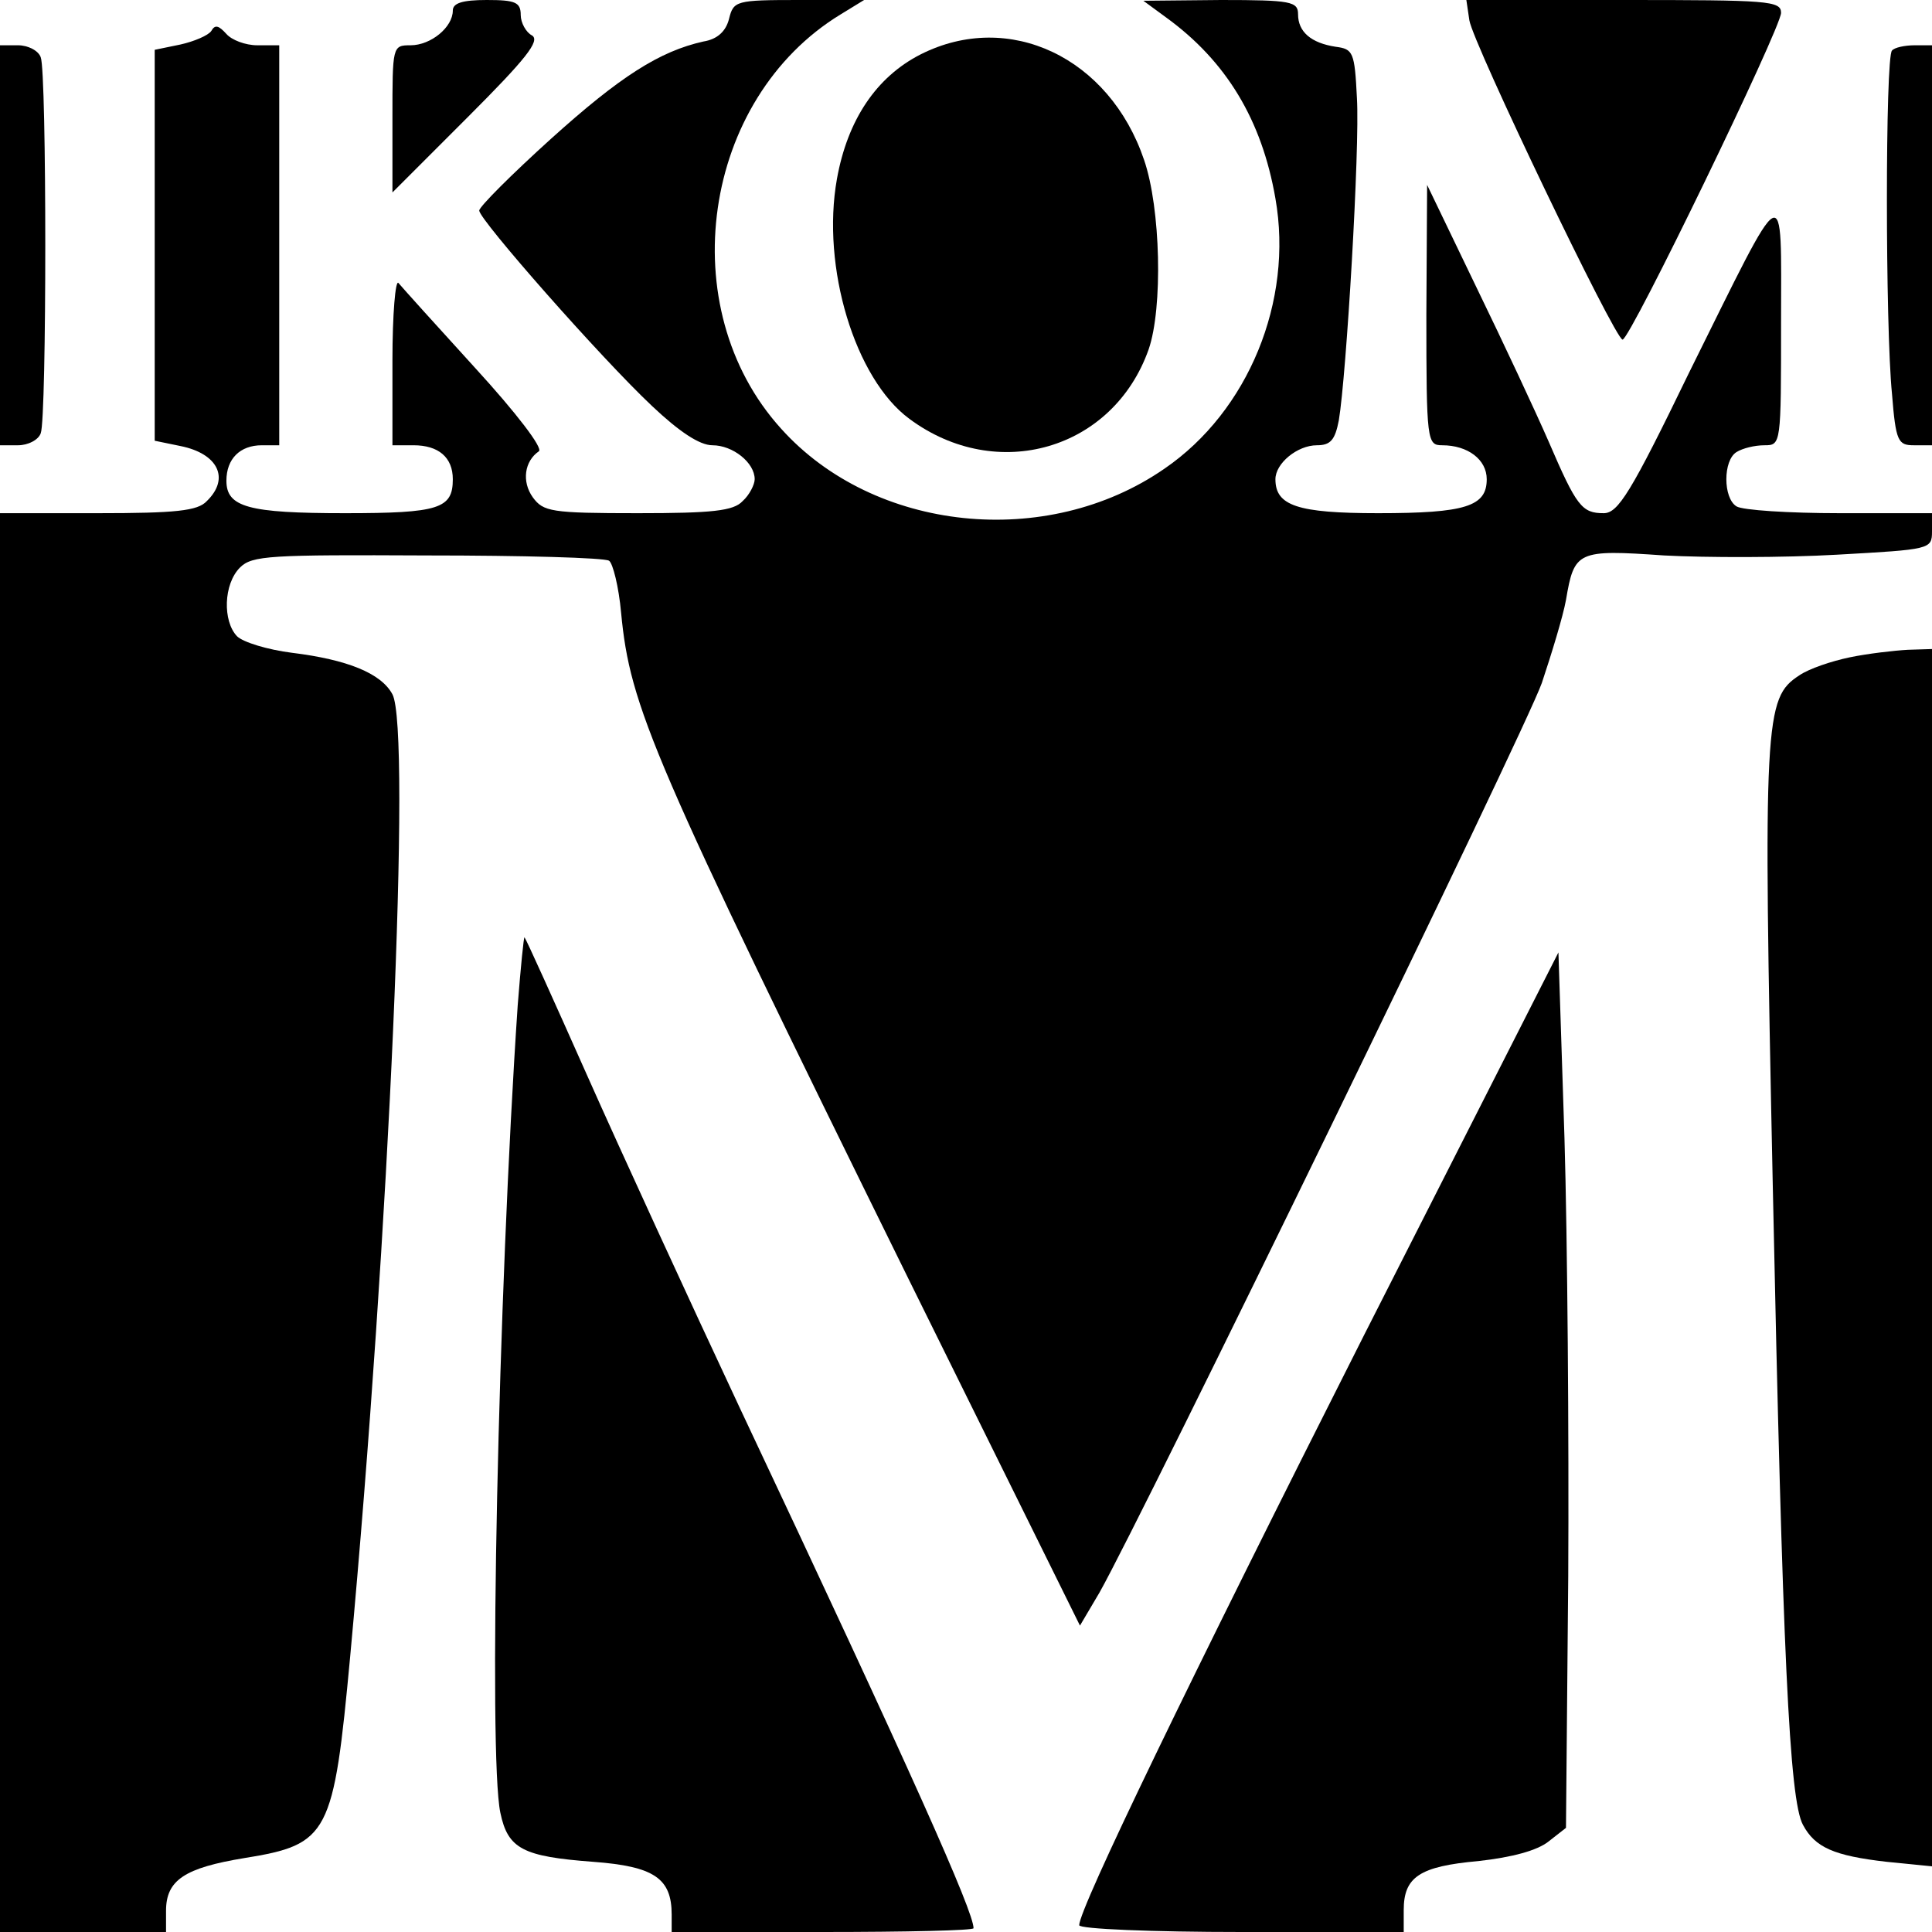 <?xml version="1.0" standalone="no"?>
<!DOCTYPE svg PUBLIC "-//W3C//DTD SVG 20010904//EN"
 "http://www.w3.org/TR/2001/REC-SVG-20010904/DTD/svg10.dtd">
<svg version="1.0" xmlns="http://www.w3.org/2000/svg"
 width="256pt" height="256pt" viewBox="0 0 256 256"
 preserveAspectRatio="xMidYMid meet">
<g transform="translate(0,256) scale(0.1,-0.1)"
fill="#000000" stroke="none">
<path d="M600 2546 c0 -22 -29 -46 -56 -46 -24 0 -24 -1 -24 -97 l0 -98 100
100 c77 77 96 101 85 108 -8 4 -15 17 -15 27 0 17 -7 20 -45 20 -32 0 -45 -4
-45 -14z"/>
<path d="M966 2535 c-4 -16 -15 -27 -34 -30 -58 -13 -110 -46 -202 -129 -52
-47 -95 -90 -95 -95 0 -12 161 -195 229 -259 36 -34 63 -52 80 -52 27 0 56
-23 56 -45 0 -7 -7 -21 -16 -29 -12 -13 -40 -16 -139 -16 -115 0 -125 2 -139
21 -15 21 -11 48 8 61 6 4 -30 51 -84 110 -52 57 -97 107 -102 113 -4 5 -8
-41 -8 -103 l0 -112 28 0 c33 0 52 -16 52 -45 0 -39 -18 -45 -143 -45 -128 0
-157 8 -157 43 0 29 18 47 47 47 l23 0 0 265 0 265 -29 0 c-16 0 -34 7 -41 15
-10 11 -15 13 -20 4 -4 -6 -23 -14 -41 -18 l-34 -7 0 -259 0 -259 34 -7 c50
-10 66 -43 35 -73 -12 -13 -41 -16 -145 -16 l-129 0 0 -940 0 -940 110 0 110
0 0 28 c0 41 25 57 104 70 112 18 118 31 140 267 52 562 81 1228 56 1275 -15
28 -60 46 -133 55 -32 4 -65 14 -73 22 -19 20 -18 69 4 91 16 16 40 17 248 16
126 0 235 -3 241 -7 5 -3 13 -35 16 -69 12 -125 40 -191 381 -883 l227 -459
26 44 c57 101 563 1140 586 1205 13 39 28 88 32 110 11 65 15 67 130 59 56 -3
159 -3 229 1 124 7 126 7 126 31 l0 24 -122 0 c-68 0 -129 4 -137 9 -18 11
-18 61 0 72 8 5 24 9 37 9 22 0 22 1 22 162 0 194 9 198 -122 -66 -77 -159
-94 -186 -113 -186 -29 0 -36 9 -73 95 -17 39 -60 131 -96 205 l-65 135 -1
-172 c0 -168 1 -173 21 -173 34 0 59 -19 59 -45 0 -36 -28 -45 -144 -45 -107
0 -136 10 -136 45 0 21 29 45 55 45 18 0 24 7 29 33 10 59 28 361 24 427 -3
61 -5 65 -28 68 -33 5 -50 20 -50 43 0 17 -9 19 -102 19 l-103 -1 30 -22 c80
-58 127 -136 145 -240 24 -136 -36 -282 -147 -358 -156 -108 -385 -84 -508 53
-145 160 -105 437 79 549 l31 19 -86 0 c-84 0 -87 -1 -93 -25z"/>
<path d="M1947 2533 c5 -31 193 -423 203 -423 10 0 210 413 210 433 0 16 -17
17 -209 17 l-208 0 4 -27z"/>
<path d="M1220 2488 c-59 -30 -97 -87 -111 -165 -21 -117 24 -265 96 -318 116
-86 270 -41 317 92 19 55 16 187 -6 251 -46 136 -179 199 -296 140z"/>
<path d="M0 2235 l0 -265 24 0 c13 0 27 7 30 16 8 20 8 478 0 498 -3 9 -17 16
-30 16 l-24 0 0 -265z"/>
<path d="M2507 2493 c-9 -8 -9 -366 0 -455 5 -63 8 -68 29 -68 l24 0 0 265 0
265 -23 0 c-13 0 -27 -3 -30 -7z"/>
<path d="M2451 1689 c-24 -5 -54 -15 -67 -24 -46 -30 -48 -57 -35 -675 13
-622 22 -815 40 -848 16 -30 41 -41 111 -49 l60 -6 0 807 0 806 -32 -1 c-18
-1 -53 -5 -77 -10z"/>
<path d="M686 1228 c-26 -384 -39 -995 -23 -1070 10 -48 30 -58 123 -65 81 -6
104 -22 104 -70 l0 -23 200 0 c110 0 200 2 200 5 0 22 -80 202 -310 690 -67
143 -158 341 -202 440 -44 99 -81 181 -83 183 -1 1 -5 -39 -9 -90z"/>
<path d="M1808 792 c-233 -461 -378 -761 -378 -783 0 -5 97 -9 215 -9 l215 0
0 29 c0 44 21 58 99 65 45 5 78 14 93 26 l23 18 3 334 c1 183 -1 444 -5 580
l-8 246 -257 -506z"/>
</g>
</svg>
